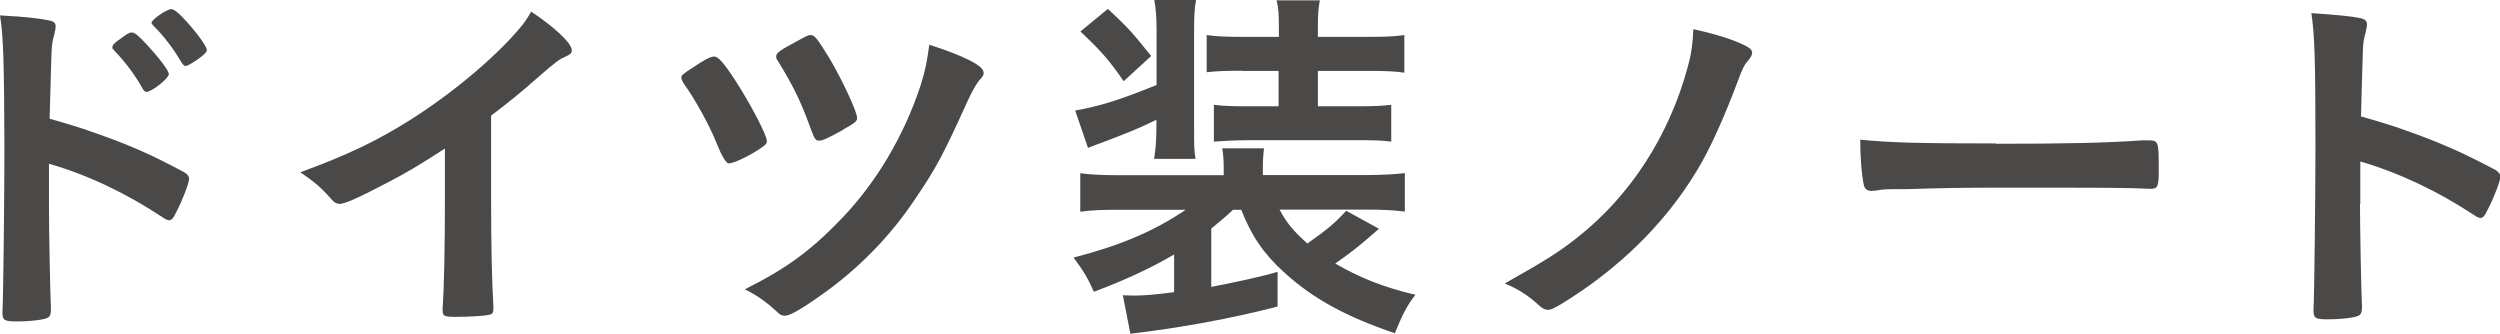 <?xml version="1.0" encoding="UTF-8"?><svg id="_レイヤー_2" xmlns="http://www.w3.org/2000/svg" viewBox="0 0 152.67 20.37"><defs><style>.cls-1{fill:#4b4948;}</style></defs><g id="_テキスト画像"><g><path class="cls-1" d="M2.99,12.58c0,1.43,.07,5.17,.12,6.25v.11c0,.21-.05,.37-.16,.44-.16,.14-1.08,.25-1.93,.25-.74,0-.87-.07-.87-.53v-.09c.05-.6,.12-7.24,.12-9.96C.25,3.77,.21,2.25,0,.94c1.66,.09,2.39,.18,3.06,.32,.23,.05,.34,.16,.34,.35q0,.14-.09,.53c-.09,.28-.14,.57-.16,.97,0,.05-.05,1.43-.12,4.14q1.63,.46,2.58,.8c2.3,.8,3.61,1.38,5.66,2.48,.18,.12,.28,.23,.28,.39,0,.23-.41,1.33-.78,2.02-.18,.39-.3,.51-.44,.51-.09,0-.21-.05-.37-.16-2.25-1.49-4.62-2.62-6.97-3.29v2.58Zm5.73-7.15c-.46-.83-1.04-1.61-1.72-2.32-.12-.14-.14-.14-.14-.21,0-.14,.11-.28,.55-.57,.32-.25,.51-.35,.62-.35,.21,0,.41,.18,.99,.8,.76,.83,1.29,1.54,1.29,1.75,0,.25-1.04,1.08-1.36,1.08-.09,0-.16-.05-.23-.18Zm3.22-1.72c-.3,.21-.51,.32-.62,.32-.07,0-.12-.05-.23-.21-.55-.92-1.08-1.61-1.72-2.25-.07-.07-.12-.14-.12-.18,0-.18,.92-.83,1.2-.83,.12,0,.25,.07,.48,.28,.71,.67,1.7,1.93,1.7,2.21,0,.14-.16,.3-.69,.67Z"/><path class="cls-1" d="M29.99,12.1c0,2.9,.05,5.04,.14,6.6v.16c0,.25-.07,.34-.3,.37-.3,.07-1.26,.12-2.02,.12-.71,0-.78-.05-.78-.44v-.11c.09-1.17,.14-3.79,.14-6.69v-3.04c-1.56,1.01-2.32,1.47-3.66,2.16-1.66,.87-2.46,1.22-2.76,1.22-.18,0-.32-.07-.48-.25-.67-.76-1.03-1.06-1.93-1.68,2.94-1.08,4.62-1.89,6.67-3.17,2.53-1.59,5.17-3.79,6.67-5.56,.32-.37,.46-.57,.76-1.08,1.45,.97,2.48,1.93,2.48,2.37,0,.14-.09,.25-.37,.37-.41,.18-.58,.3-1.66,1.24-1.01,.9-2,1.7-2.9,2.37v5.06Z"/><path class="cls-1" d="M44.92,4.94c.87,1.33,1.91,3.31,1.91,3.66,0,.16-.05,.23-.32,.41-.64,.46-1.7,.97-2,.97q-.25,0-.76-1.26c-.41-1.04-1.29-2.64-2-3.63-.09-.14-.14-.25-.14-.35,0-.14,.07-.21,.71-.62,.67-.46,1.08-.67,1.29-.67,.25,0,.6,.39,1.31,1.49Zm15.15-.53c0,.18-.02,.23-.28,.51-.21,.28-.44,.67-.76,1.38-1.43,3.15-1.86,3.96-3.15,5.86-1.52,2.28-3.45,4.25-5.73,5.86-1.2,.85-1.91,1.26-2.21,1.26-.18,0-.3-.05-.46-.21-.6-.57-1.31-1.08-2-1.4,2.58-1.29,4.07-2.39,5.96-4.37,2.07-2.16,3.77-5.01,4.78-8.09,.28-.87,.39-1.45,.53-2.48,2.14,.69,3.31,1.29,3.31,1.68Zm-8.62,3.54c-.92,.51-1.24,.64-1.43,.64-.23,0-.28-.09-.6-.97-.53-1.45-.97-2.35-1.91-3.89-.09-.11-.11-.18-.11-.28,0-.21,.21-.37,1.15-.87,.67-.37,.8-.44,.94-.44,.25,0,.39,.16,1.17,1.43,.76,1.29,1.68,3.24,1.68,3.63,0,.21-.11,.3-.9,.74Z"/><path class="cls-1" d="M75.3,12.81c-.41,.39-.69,.62-1.33,1.15v3.56c1.54-.3,3.13-.64,4.05-.92v2.12c-2.85,.74-6,1.31-8.99,1.66l-.46-2.35c.46,.02,.6,.02,.74,.02,.53,0,1.38-.07,2.39-.21v-2.3c-1.45,.85-2.99,1.56-4.9,2.28-.34-.78-.62-1.26-1.24-2.09,2.92-.76,4.9-1.61,6.85-2.92h-4.05c-1.06,0-1.68,.02-2.39,.12v-2.35c.69,.09,1.38,.12,2.46,.12h6.3v-.35c0-.55-.02-.9-.09-1.29h2.55c-.05,.39-.07,.74-.07,1.31v.32h6.28c1.01,0,1.82-.05,2.39-.12v2.35c-.74-.09-1.36-.12-2.41-.12h-5.24c.44,.83,.85,1.31,1.7,2.07,1.17-.83,1.66-1.22,2.37-2l2,1.1c-1.24,1.1-1.86,1.56-2.67,2.12,1.49,.87,2.99,1.47,4.9,1.91-.51,.64-.8,1.22-1.26,2.35-2.97-1.01-4.97-2.09-6.74-3.7-1.26-1.13-2.02-2.25-2.64-3.84h-.48Zm-4.67-5.5c-.94,.46-1.61,.74-2.97,1.26-.64,.23-.74,.28-1.22,.46l-.78-2.28c1.56-.28,2.69-.64,4.97-1.56V1.86c0-.81-.04-1.31-.14-1.86h2.55c-.09,.51-.12,.87-.12,1.86V7.7c0,1.24,0,1.49,.09,2h-2.53c.09-.58,.14-1.13,.14-2v-.39Zm-2.97-6.76c1.2,1.1,1.56,1.52,2.64,2.87l-1.68,1.54c-.9-1.31-1.36-1.82-2.64-3.04l1.68-1.38Zm8.21,3.77c-.99,0-1.54,.02-2.18,.09V2.14c.6,.09,1.2,.11,2.18,.11h2.23v-.51c0-.83-.02-1.22-.14-1.72h2.64c-.09,.51-.12,.85-.12,1.68v.55h3.1c.97,0,1.56-.02,2.18-.11v2.3c-.58-.09-1.15-.11-2.18-.11h-3.1v2.16h2.41c1.04,0,1.45-.02,2.07-.09v2.25c-.46-.07-1.04-.09-2.02-.09h-6.65c-.83,0-1.66,.05-2.16,.09v-2.25c.53,.07,1.08,.09,2.02,.09h1.93v-2.16h-2.23Z"/><path class="cls-1" d="M106.72,2.87c.18,.09,.28,.21,.28,.34,0,.16-.09,.32-.3,.55-.16,.18-.32,.48-.55,1.13-.81,2.16-1.72,4.23-2.53,5.54-1.95,3.24-4.81,6.02-8.25,8.12-.55,.32-.67,.37-.83,.37-.18,0-.32-.07-.51-.23-.67-.62-1.29-1.03-2.14-1.38,2.46-1.38,3.36-1.95,4.44-2.81,3.24-2.55,5.61-6.23,6.74-10.42,.21-.74,.3-1.38,.34-2.3,1.42,.32,2.48,.64,3.31,1.08Z"/><path class="cls-1" d="M121.9,8.78c4.21,0,6.62-.05,8.94-.21h.3c.69,0,.69,.02,.69,1.86,0,.94-.07,1.1-.46,1.1h-.09c-1.52-.07-2.37-.07-9.01-.07-2.44,0-3.66,.02-5.77,.09h-.67c-.74,0-.85,.02-1.29,.09-.11,0-.21,.02-.25,.02-.25,0-.41-.12-.46-.32-.14-.57-.23-1.75-.23-2.81,1.86,.18,3.5,.23,8.3,.23Z"/><path class="cls-1" d="M144.12,12.46c0,1.4,.07,5.15,.12,6.23v.12c0,.21-.05,.37-.16,.44-.16,.14-1.08,.25-1.93,.25-.74,0-.87-.07-.87-.53v-.09c.05-.6,.12-7.22,.12-9.96,0-5.29-.05-6.78-.25-8.12,1.66,.12,2.39,.18,3.06,.32,.23,.07,.34,.18,.34,.37q0,.12-.09,.51c-.09,.28-.14,.6-.16,.97,0,.05-.05,1.43-.12,4.14q1.63,.46,2.58,.8c2.3,.81,3.61,1.4,5.66,2.48,.18,.14,.28,.25,.28,.39,0,.23-.41,1.33-.78,2.02-.18,.39-.3,.51-.44,.51-.09,0-.21-.05-.37-.16-2.25-1.49-4.62-2.6-6.97-3.29v2.6Z"/></g></g></svg>